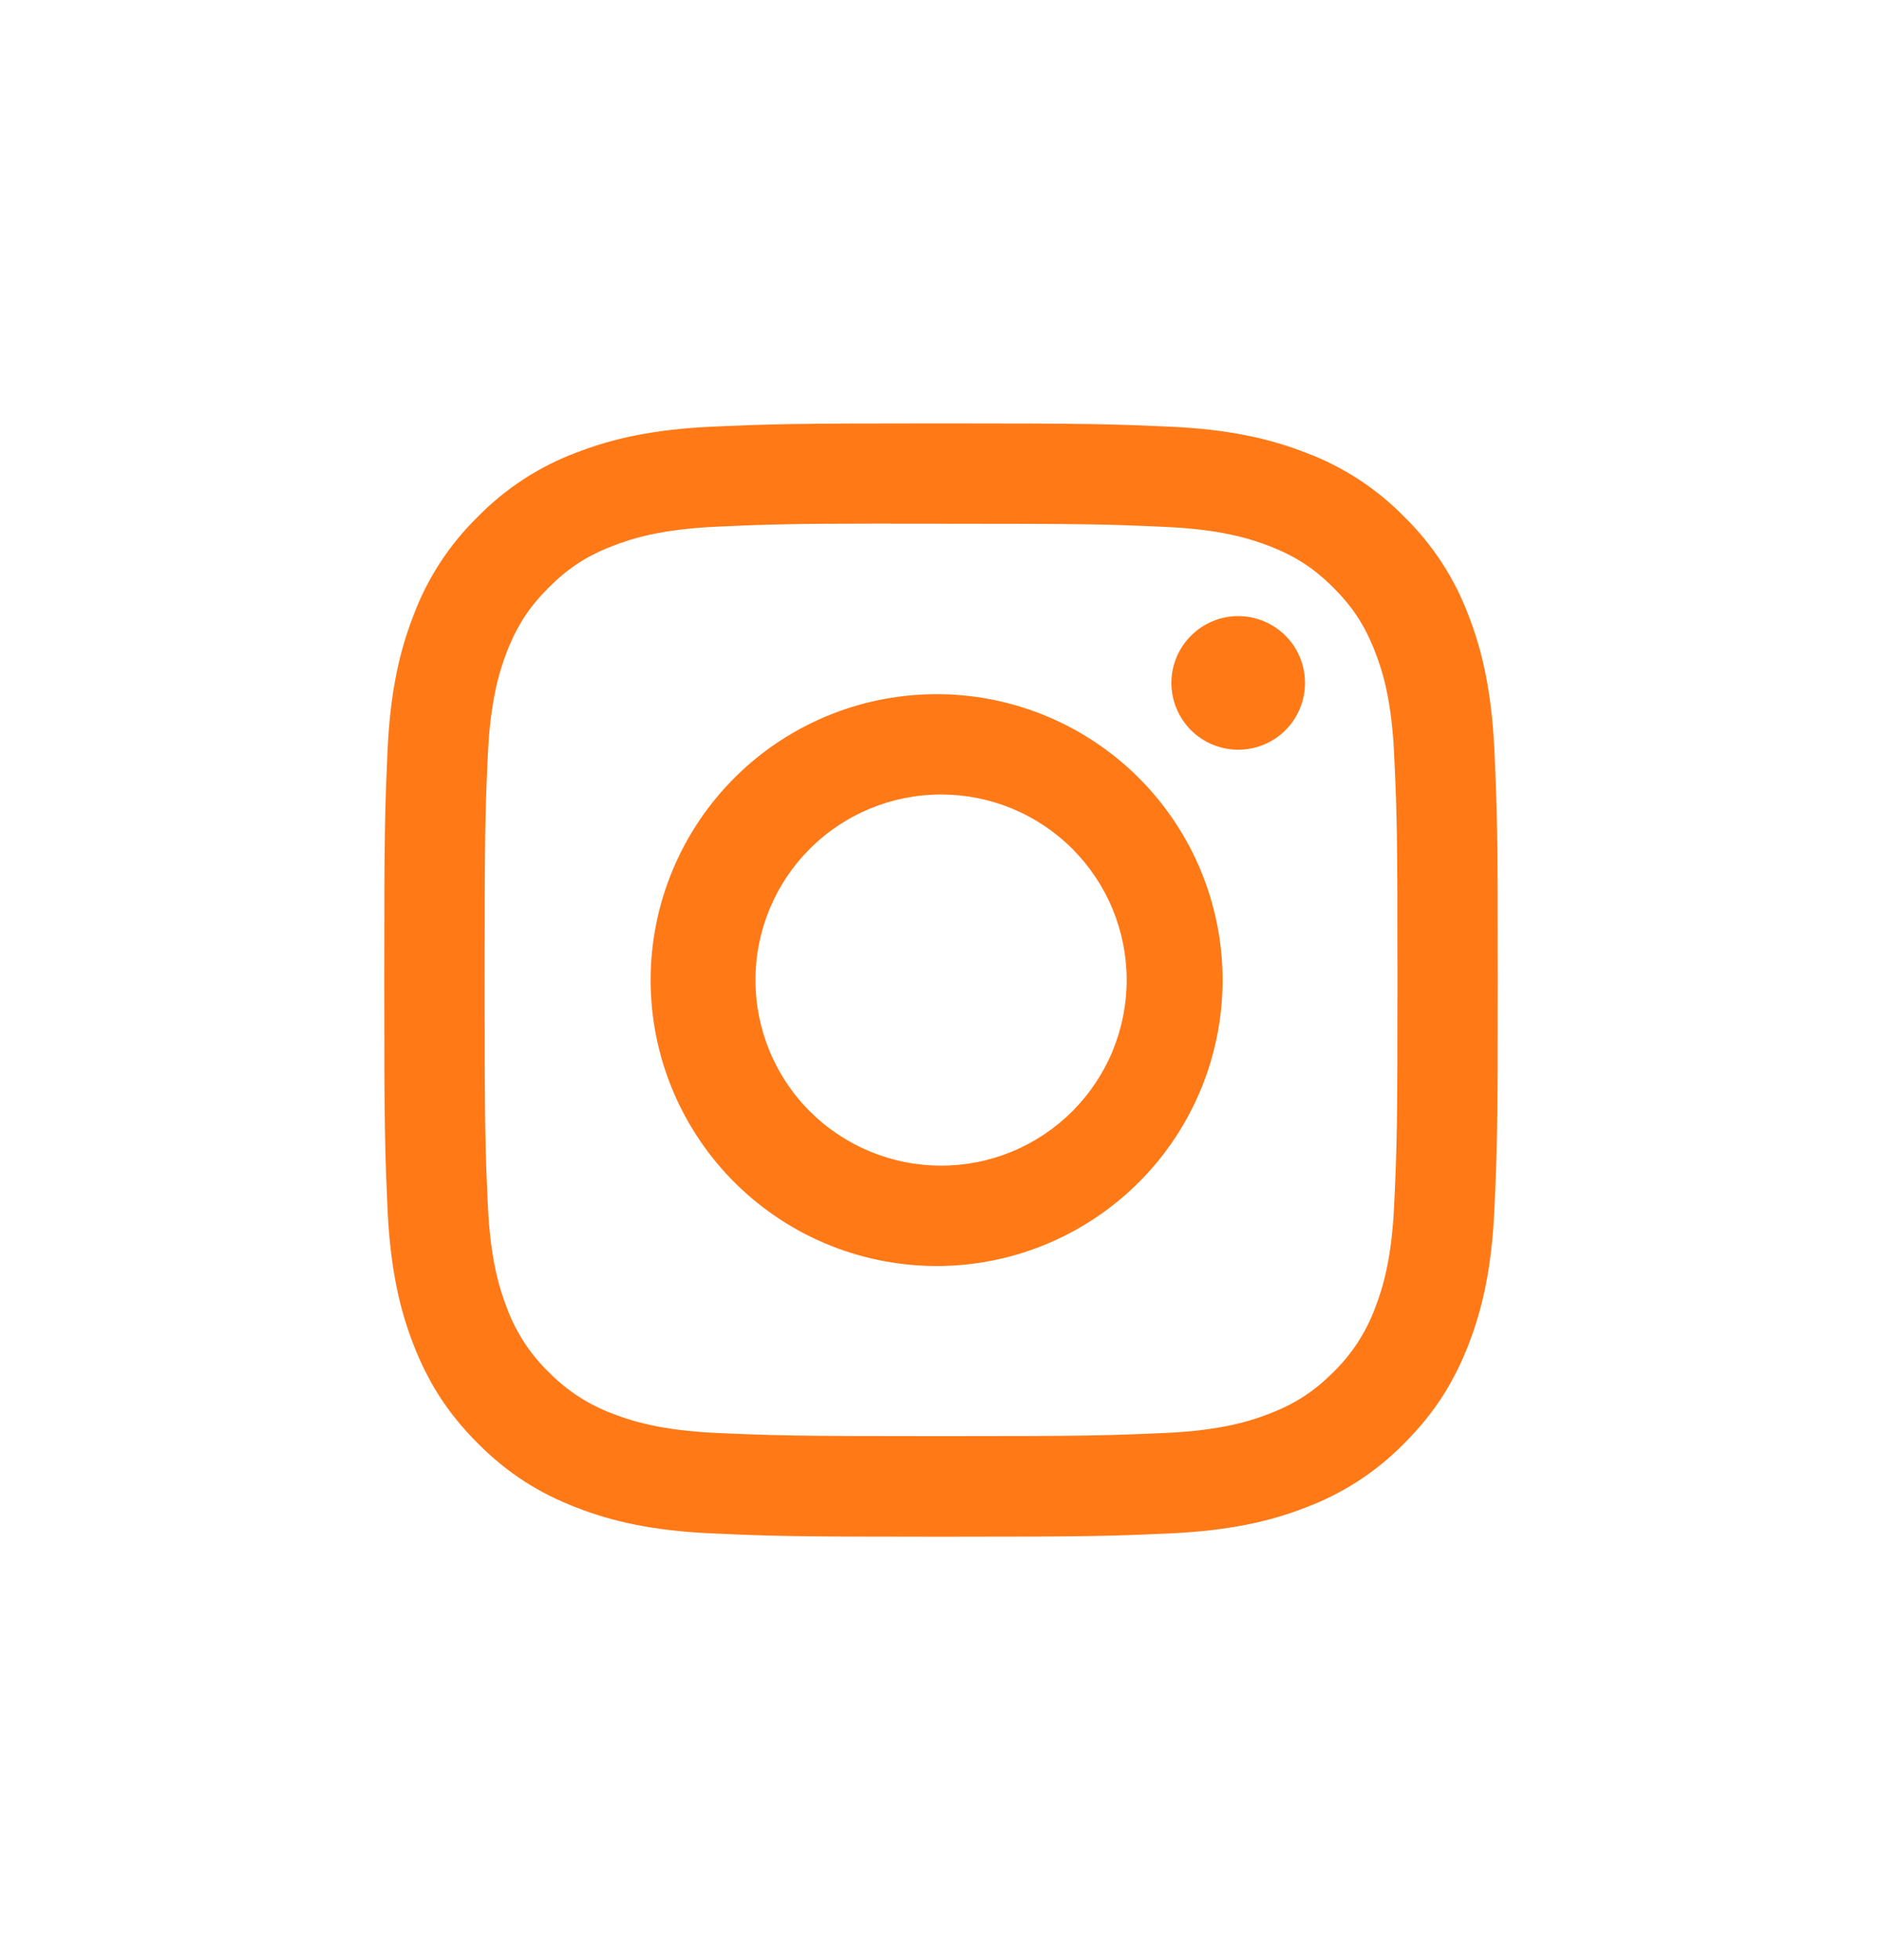 <svg xmlns="http://www.w3.org/2000/svg" width="24" height="25" viewBox="0 0 24 25" fill="none"><path d="M12 5.4C10.073 5.4 9.831 5.409 9.074 5.442C8.317 5.478 7.801 5.597 7.349 5.773C6.875 5.95 6.446 6.23 6.092 6.592C5.73 6.946 5.45 7.375 5.273 7.849C5.097 8.3 4.977 8.817 4.942 9.571C4.909 10.33 4.9 10.571 4.9 12.501C4.9 14.428 4.909 14.67 4.942 15.427C4.978 16.183 5.097 16.699 5.273 17.15C5.455 17.617 5.697 18.013 6.092 18.408C6.486 18.803 6.882 19.046 7.349 19.227C7.801 19.403 8.316 19.523 9.072 19.557C9.83 19.591 10.071 19.6 12 19.6C13.928 19.6 14.169 19.591 14.927 19.557C15.682 19.522 16.2 19.403 16.651 19.227C17.125 19.049 17.554 18.77 17.908 18.408C18.303 18.013 18.545 17.617 18.727 17.15C18.902 16.699 19.022 16.183 19.057 15.427C19.091 14.67 19.1 14.428 19.1 12.5C19.1 10.571 19.091 10.33 19.057 9.572C19.022 8.817 18.902 8.3 18.727 7.849C18.549 7.375 18.27 6.946 17.908 6.592C17.554 6.23 17.125 5.95 16.65 5.773C16.198 5.597 15.681 5.477 14.926 5.442C14.168 5.409 13.928 5.4 11.998 5.4H12ZM11.364 6.68H12.001C13.896 6.68 14.121 6.686 14.869 6.721C15.561 6.752 15.938 6.868 16.188 6.965C16.519 7.093 16.756 7.248 17.005 7.496C17.253 7.745 17.407 7.981 17.535 8.313C17.633 8.562 17.748 8.938 17.779 9.631C17.814 10.379 17.821 10.603 17.821 12.498C17.821 14.393 17.814 14.618 17.779 15.367C17.748 16.059 17.632 16.434 17.535 16.684C17.421 16.992 17.239 17.271 17.004 17.5C16.755 17.749 16.519 17.902 16.187 18.031C15.939 18.128 15.562 18.244 14.869 18.276C14.121 18.309 13.896 18.317 12.001 18.317C10.105 18.317 9.88 18.309 9.132 18.276C8.439 18.244 8.064 18.128 7.814 18.031C7.505 17.916 7.227 17.735 6.997 17.5C6.761 17.271 6.579 16.992 6.465 16.684C6.368 16.434 6.252 16.058 6.221 15.366C6.187 14.617 6.18 14.393 6.18 12.496C6.18 10.6 6.187 10.377 6.221 9.629C6.252 8.937 6.368 8.56 6.465 8.31C6.594 7.979 6.749 7.742 6.997 7.494C7.246 7.245 7.482 7.091 7.814 6.963C8.064 6.865 8.439 6.75 9.132 6.718C9.786 6.688 10.04 6.679 11.364 6.678V6.68ZM15.79 7.858C15.678 7.858 15.568 7.88 15.464 7.923C15.361 7.966 15.267 8.029 15.188 8.108C15.109 8.187 15.046 8.281 15.003 8.384C14.96 8.488 14.938 8.598 14.938 8.71C14.938 8.822 14.96 8.933 15.003 9.036C15.046 9.14 15.109 9.234 15.188 9.313C15.267 9.392 15.361 9.455 15.464 9.497C15.568 9.54 15.678 9.562 15.79 9.562C16.016 9.562 16.233 9.473 16.393 9.313C16.553 9.153 16.642 8.936 16.642 8.71C16.642 8.484 16.553 8.268 16.393 8.108C16.233 7.948 16.016 7.858 15.79 7.858ZM12.001 8.854C11.517 8.847 11.037 8.935 10.588 9.115C10.139 9.295 9.73 9.562 9.385 9.902C9.041 10.241 8.767 10.646 8.58 11.092C8.393 11.538 8.297 12.017 8.297 12.5C8.297 12.984 8.393 13.463 8.58 13.909C8.767 14.355 9.041 14.76 9.385 15.099C9.73 15.438 10.139 15.706 10.588 15.886C11.037 16.065 11.517 16.154 12.001 16.147C12.958 16.132 13.871 15.741 14.543 15.059C15.214 14.377 15.591 13.458 15.591 12.5C15.591 11.543 15.214 10.624 14.543 9.942C13.871 9.26 12.958 8.869 12.001 8.854ZM12.001 10.133C12.312 10.133 12.619 10.194 12.907 10.313C13.194 10.432 13.455 10.606 13.675 10.826C13.894 11.046 14.069 11.307 14.188 11.594C14.306 11.881 14.368 12.189 14.368 12.5C14.368 12.811 14.306 13.118 14.188 13.406C14.069 13.693 13.894 13.954 13.675 14.174C13.455 14.393 13.194 14.568 12.907 14.687C12.619 14.806 12.312 14.867 12.001 14.867C11.373 14.867 10.771 14.617 10.327 14.174C9.883 13.73 9.634 13.128 9.634 12.5C9.634 11.872 9.883 11.27 10.327 10.826C10.771 10.382 11.373 10.133 12.001 10.133Z" fill="#FF7917"></path></svg>